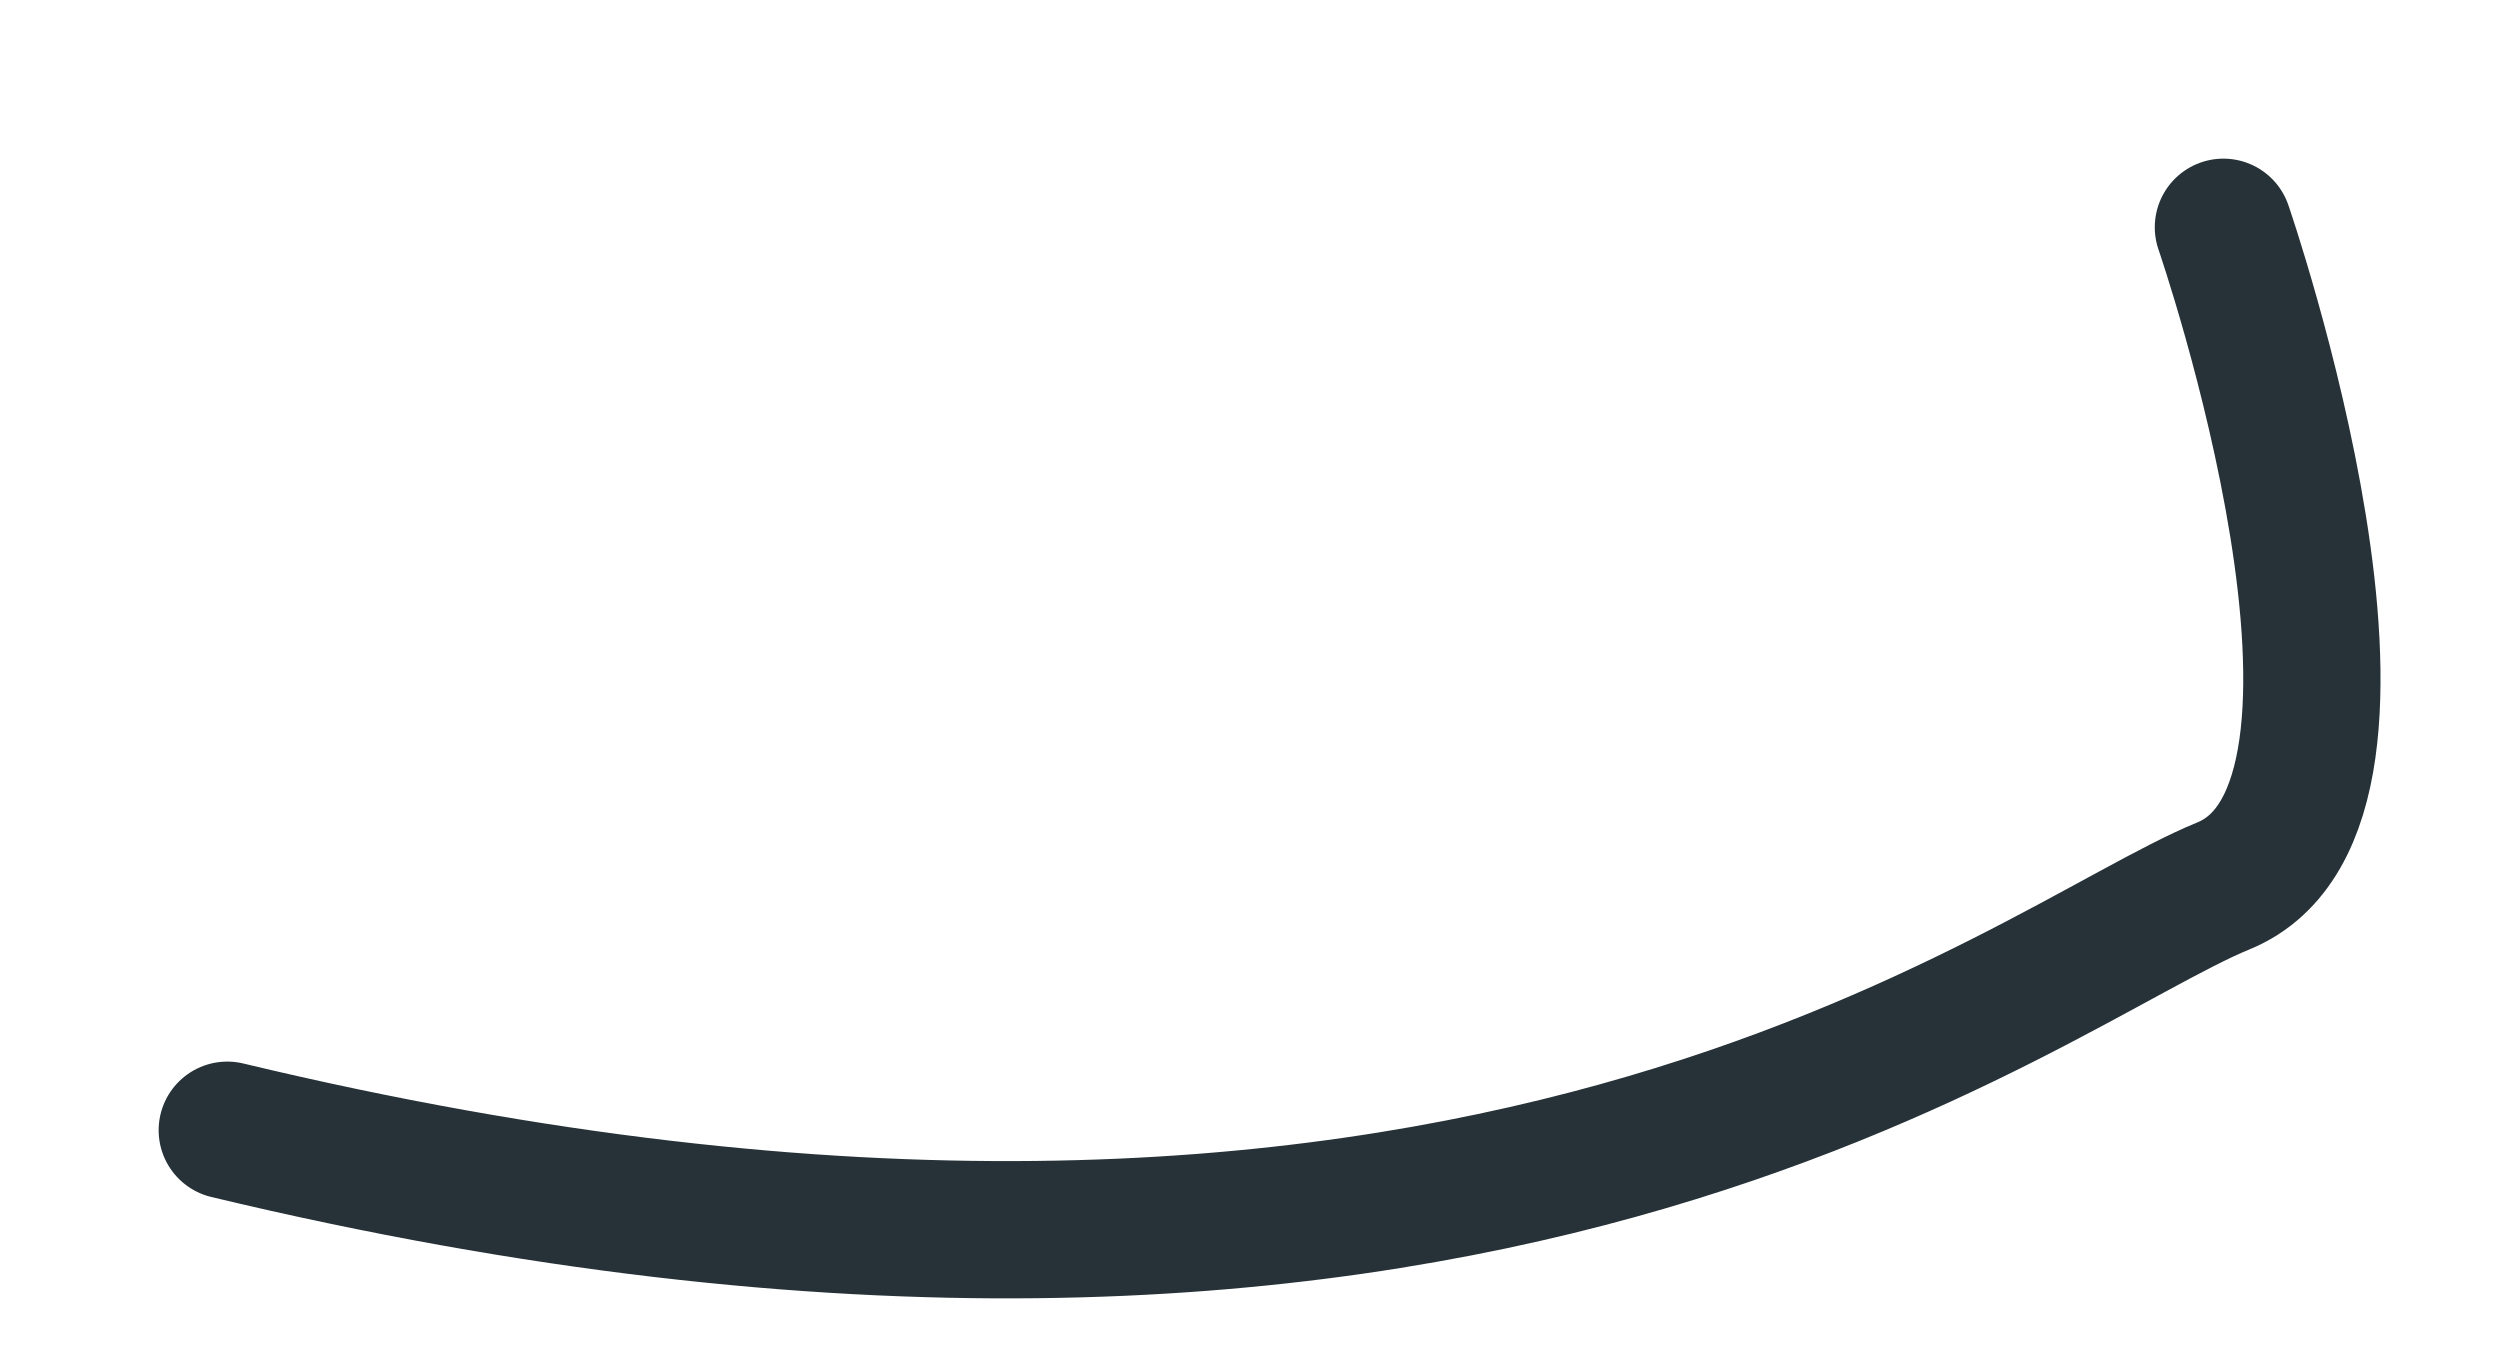 <?xml version="1.0" encoding="utf-8"?>
<svg xmlns="http://www.w3.org/2000/svg" fill="none" height="100%" overflow="visible" preserveAspectRatio="none" style="display: block;" viewBox="0 0 11 6" width="100%">
<path d="M9.783 1C9.783 1 10.659 3.539 9.783 3.898C8.906 4.256 6.479 6.288 1 4.973" id="Vector" stroke="#263238" stroke-linecap="round" stroke-linejoin="round" stroke-miterlimit="10" stroke-width="0.604"/>
</svg>